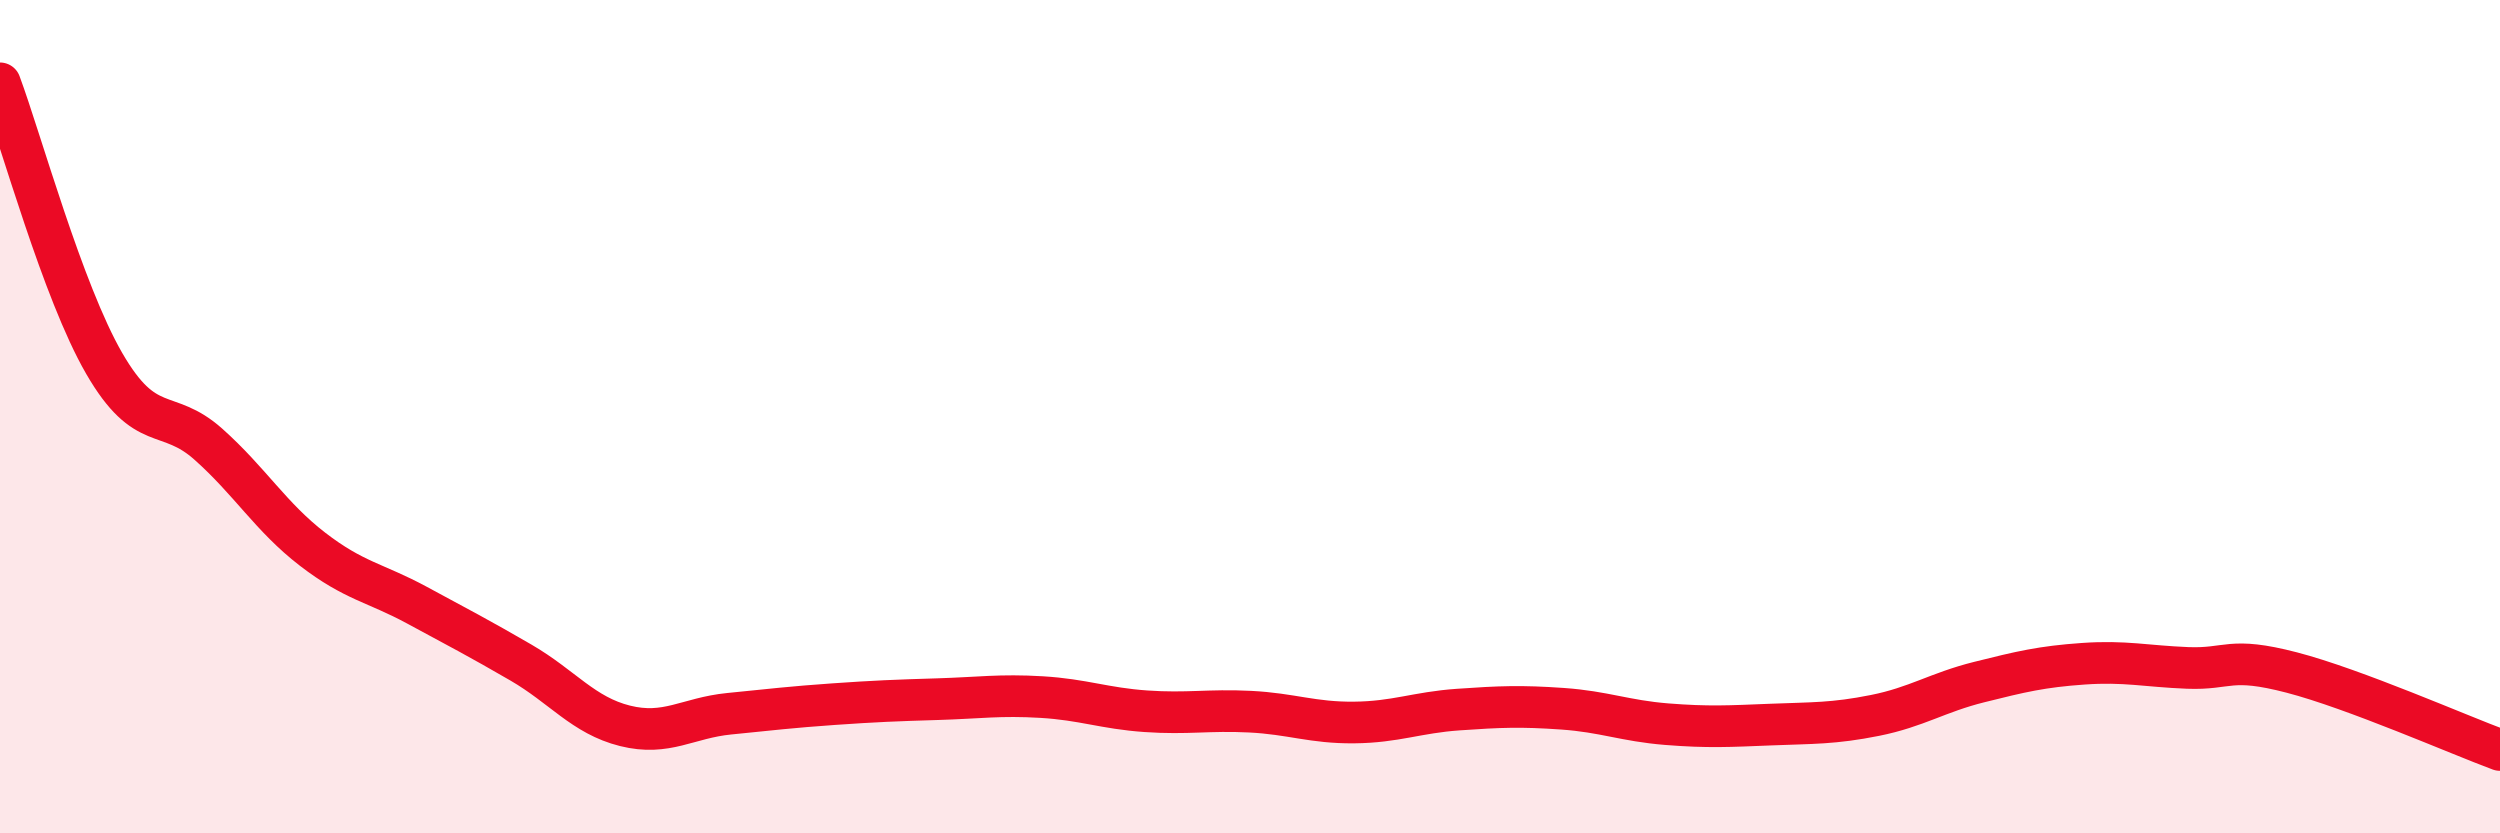 
    <svg width="60" height="20" viewBox="0 0 60 20" xmlns="http://www.w3.org/2000/svg">
      <path
        d="M 0,2 C 0.5,3.34 1.5,6.99 2.5,8.72 C 3.5,10.45 4,9.77 5,10.66 C 6,11.55 6.5,12.41 7.5,13.18 C 8.5,13.95 9,13.98 10,14.52 C 11,15.06 11.5,15.32 12.5,15.9 C 13.5,16.48 14,17.17 15,17.42 C 16,17.67 16.5,17.23 17.5,17.13 C 18.5,17.03 19,16.97 20,16.9 C 21,16.83 21.5,16.81 22.5,16.78 C 23.5,16.75 24,16.67 25,16.73 C 26,16.79 26.5,17 27.5,17.07 C 28.5,17.14 29,17.03 30,17.08 C 31,17.13 31.5,17.35 32.5,17.34 C 33.5,17.33 34,17.1 35,17.03 C 36,16.96 36.5,16.94 37.5,17.01 C 38.5,17.08 39,17.3 40,17.38 C 41,17.46 41.5,17.43 42.5,17.39 C 43.5,17.35 44,17.37 45,17.17 C 46,16.97 46.5,16.62 47.5,16.37 C 48.5,16.12 49,16 50,15.93 C 51,15.86 51.5,15.99 52.5,16.03 C 53.5,16.07 53.5,15.75 55,16.14 C 56.5,16.53 59,17.63 60,18L60 20L0 20Z"
        fill="#EB0A25"
        opacity="0.1"
        stroke-linecap="round"
        stroke-linejoin="round"
      />
      <path
        d="M 0,2 C 0.5,3.34 1.5,6.99 2.5,8.72 C 3.5,10.45 4,9.77 5,10.66 C 6,11.55 6.5,12.41 7.5,13.18 C 8.5,13.95 9,13.98 10,14.52 C 11,15.06 11.5,15.32 12.5,15.9 C 13.5,16.48 14,17.17 15,17.42 C 16,17.67 16.5,17.23 17.5,17.13 C 18.5,17.03 19,16.97 20,16.9 C 21,16.83 21.5,16.81 22.5,16.78 C 23.5,16.75 24,16.67 25,16.73 C 26,16.79 26.5,17 27.5,17.07 C 28.5,17.14 29,17.03 30,17.08 C 31,17.13 31.5,17.35 32.5,17.34 C 33.5,17.33 34,17.1 35,17.03 C 36,16.96 36.5,16.94 37.5,17.01 C 38.5,17.08 39,17.3 40,17.38 C 41,17.46 41.5,17.43 42.5,17.39 C 43.5,17.35 44,17.37 45,17.17 C 46,16.97 46.5,16.62 47.5,16.37 C 48.5,16.12 49,16 50,15.93 C 51,15.86 51.5,15.99 52.5,16.03 C 53.5,16.07 53.5,15.75 55,16.14 C 56.5,16.53 59,17.63 60,18"
        stroke="#EB0A25"
        stroke-width="1"
        fill="none"
        stroke-linecap="round"
        stroke-linejoin="round"
      />
    </svg>
  
